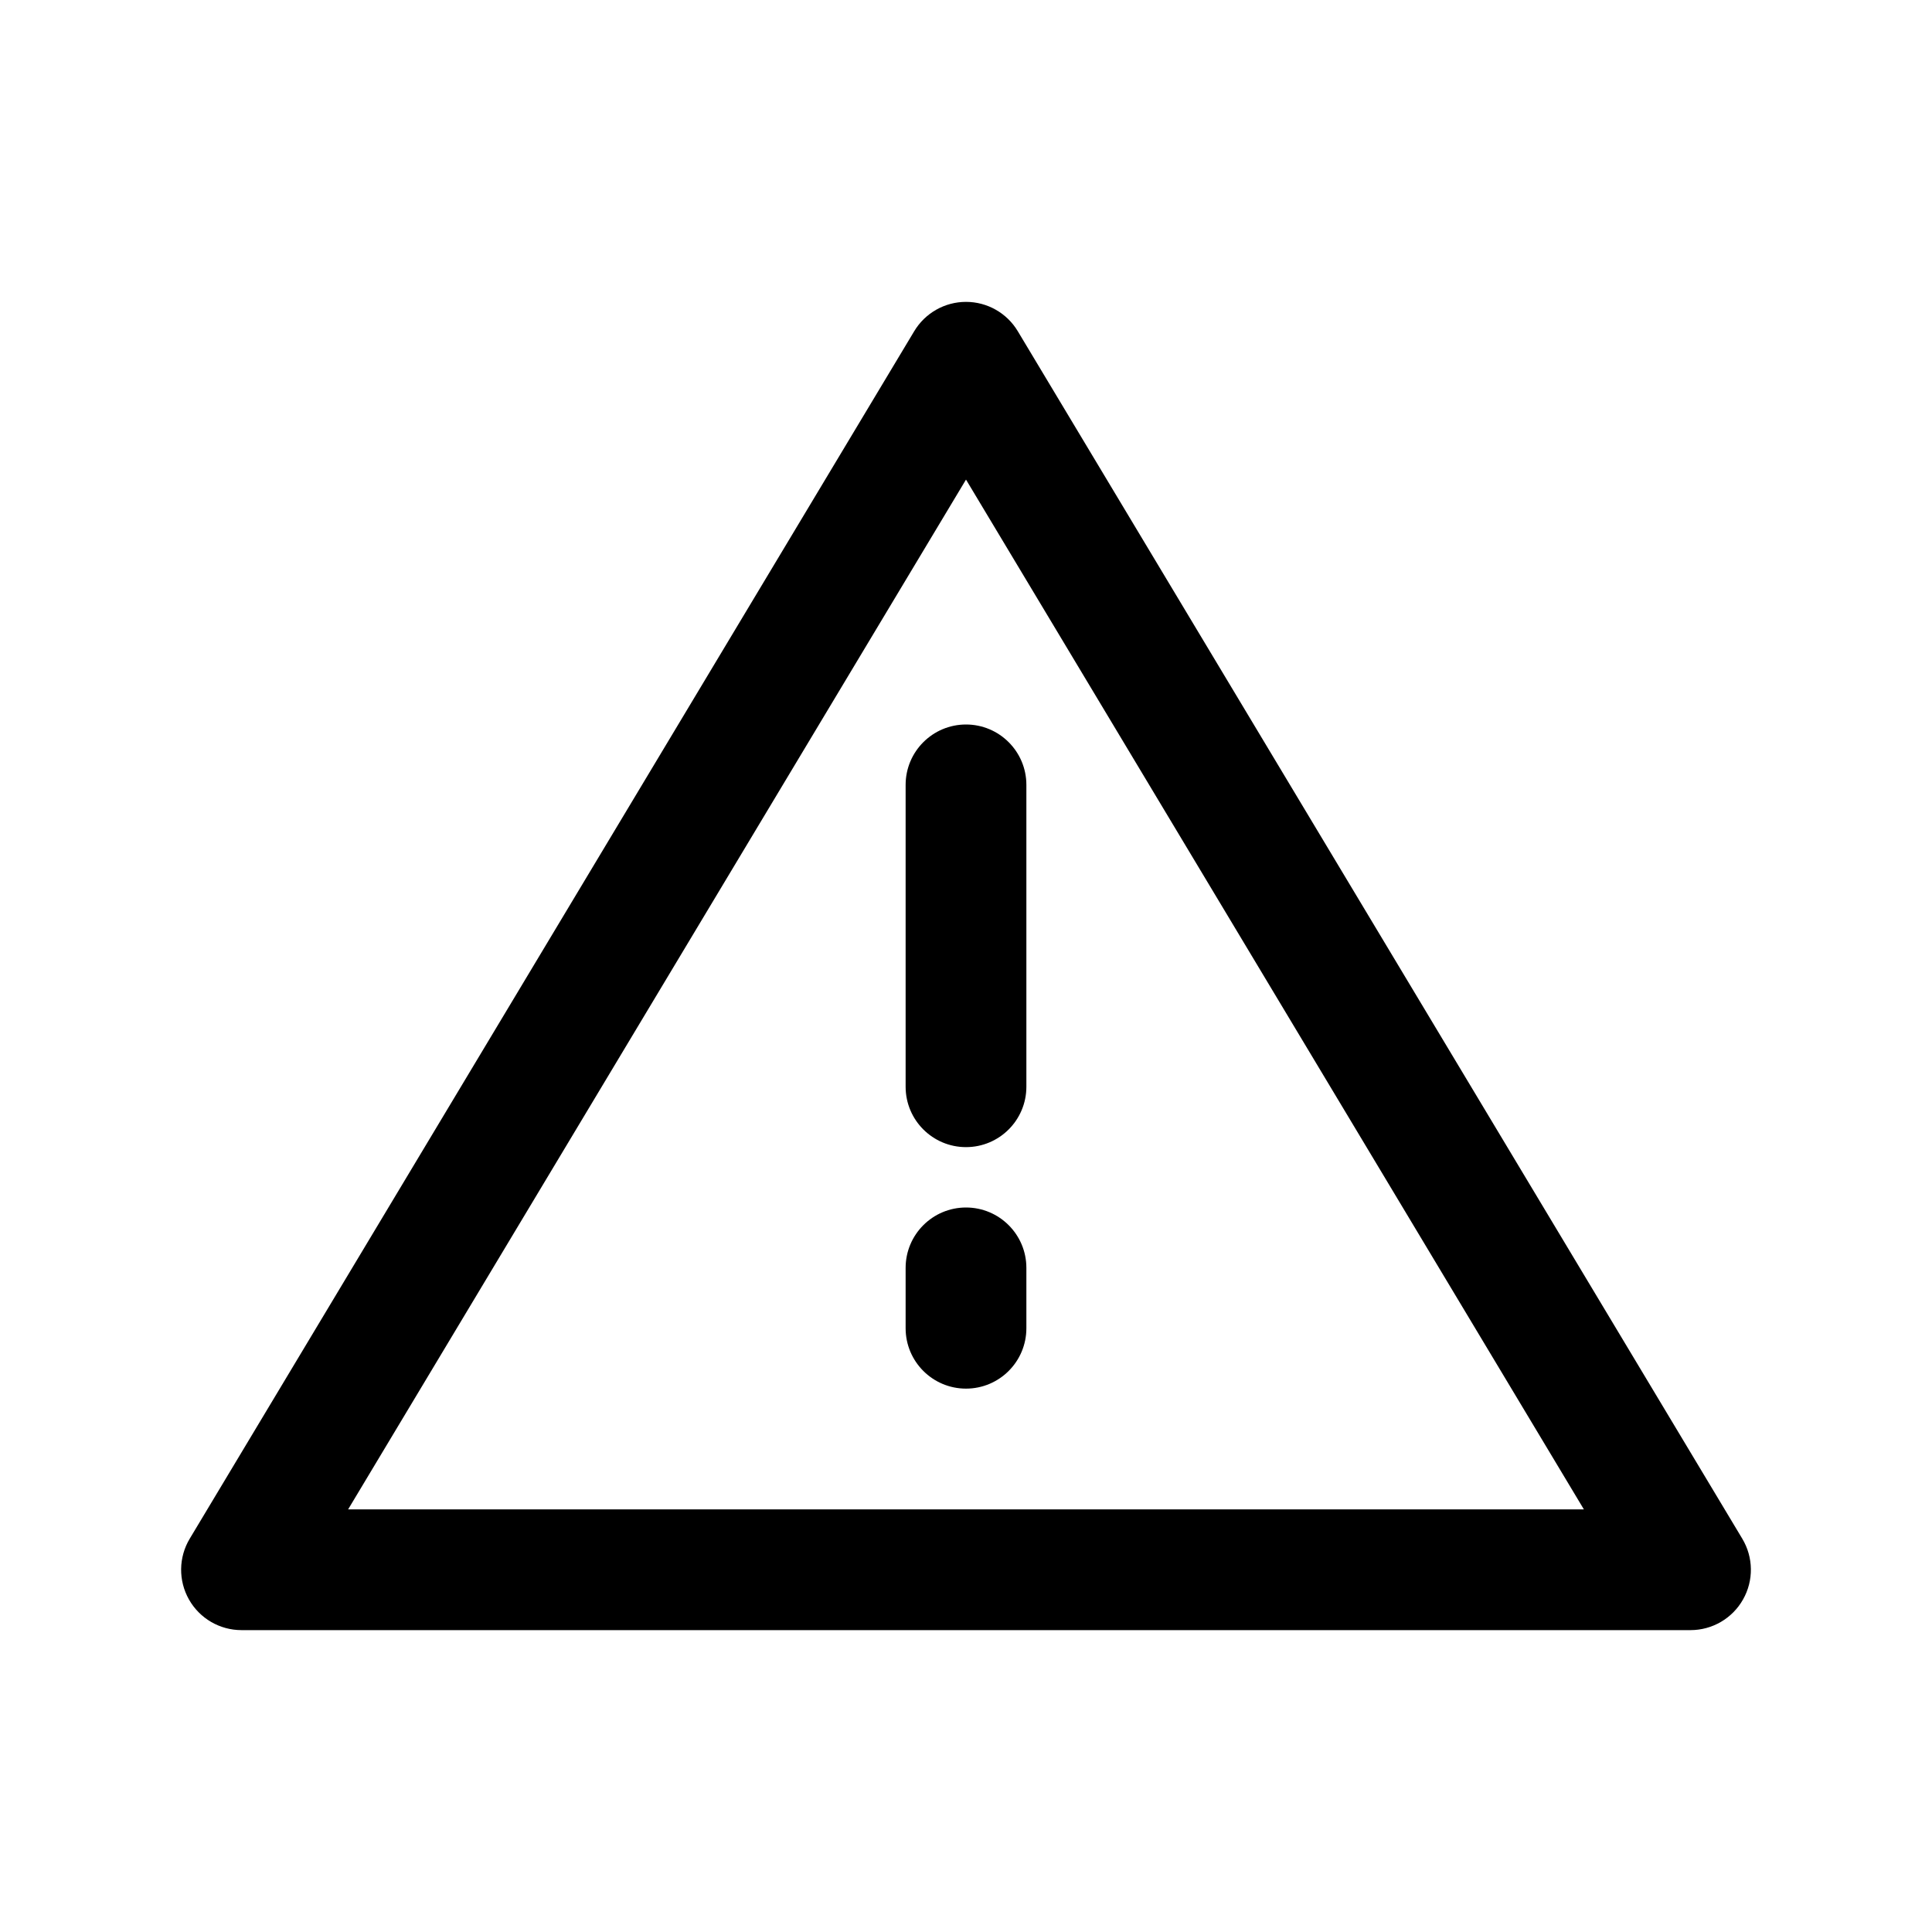 <?xml version="1.0" encoding="UTF-8"?><svg version="1.1" viewBox="0 0 64 64" xmlns="http://www.w3.org/2000/svg" xmlns:xlink="http://www.w3.org/1999/xlink"><!--Generated by IJSVG (https://github.com/iconjar/IJSVG)--><g fill="#000"><path d="M57.715,50.971l-24,-40c-0.361,-0.602 -1.012,-0.971 -1.715,-0.971c-0.703,0 -1.354,0.369 -1.715,0.971l-24,40c-0.371,0.618 -0.38,1.388 -0.025,2.015c0.355,0.627 1.019,1.014 1.74,1.014h48c0.721,0 1.386,-0.388 1.74,-1.015c0.356,-0.627 0.346,-1.396 -0.025,-2.014Zm-46.183,-0.971l20.468,-34.113l20.468,34.113h-40.936Z"></path><path d="M30,26v10c0,1.104 0.896,2 2,2c1.104,0 2,-0.896 2,-2v-10c0,-1.104 -0.896,-2 -2,-2c-1.104,0 -2,0.896 -2,2Z"></path><path d="M32,40c-1.104,0 -2,0.896 -2,2v2c0,1.104 0.896,2 2,2c1.104,0 2,-0.896 2,-2v-2c0,-1.104 -0.896,-2 -2,-2Z"></path></g></svg>